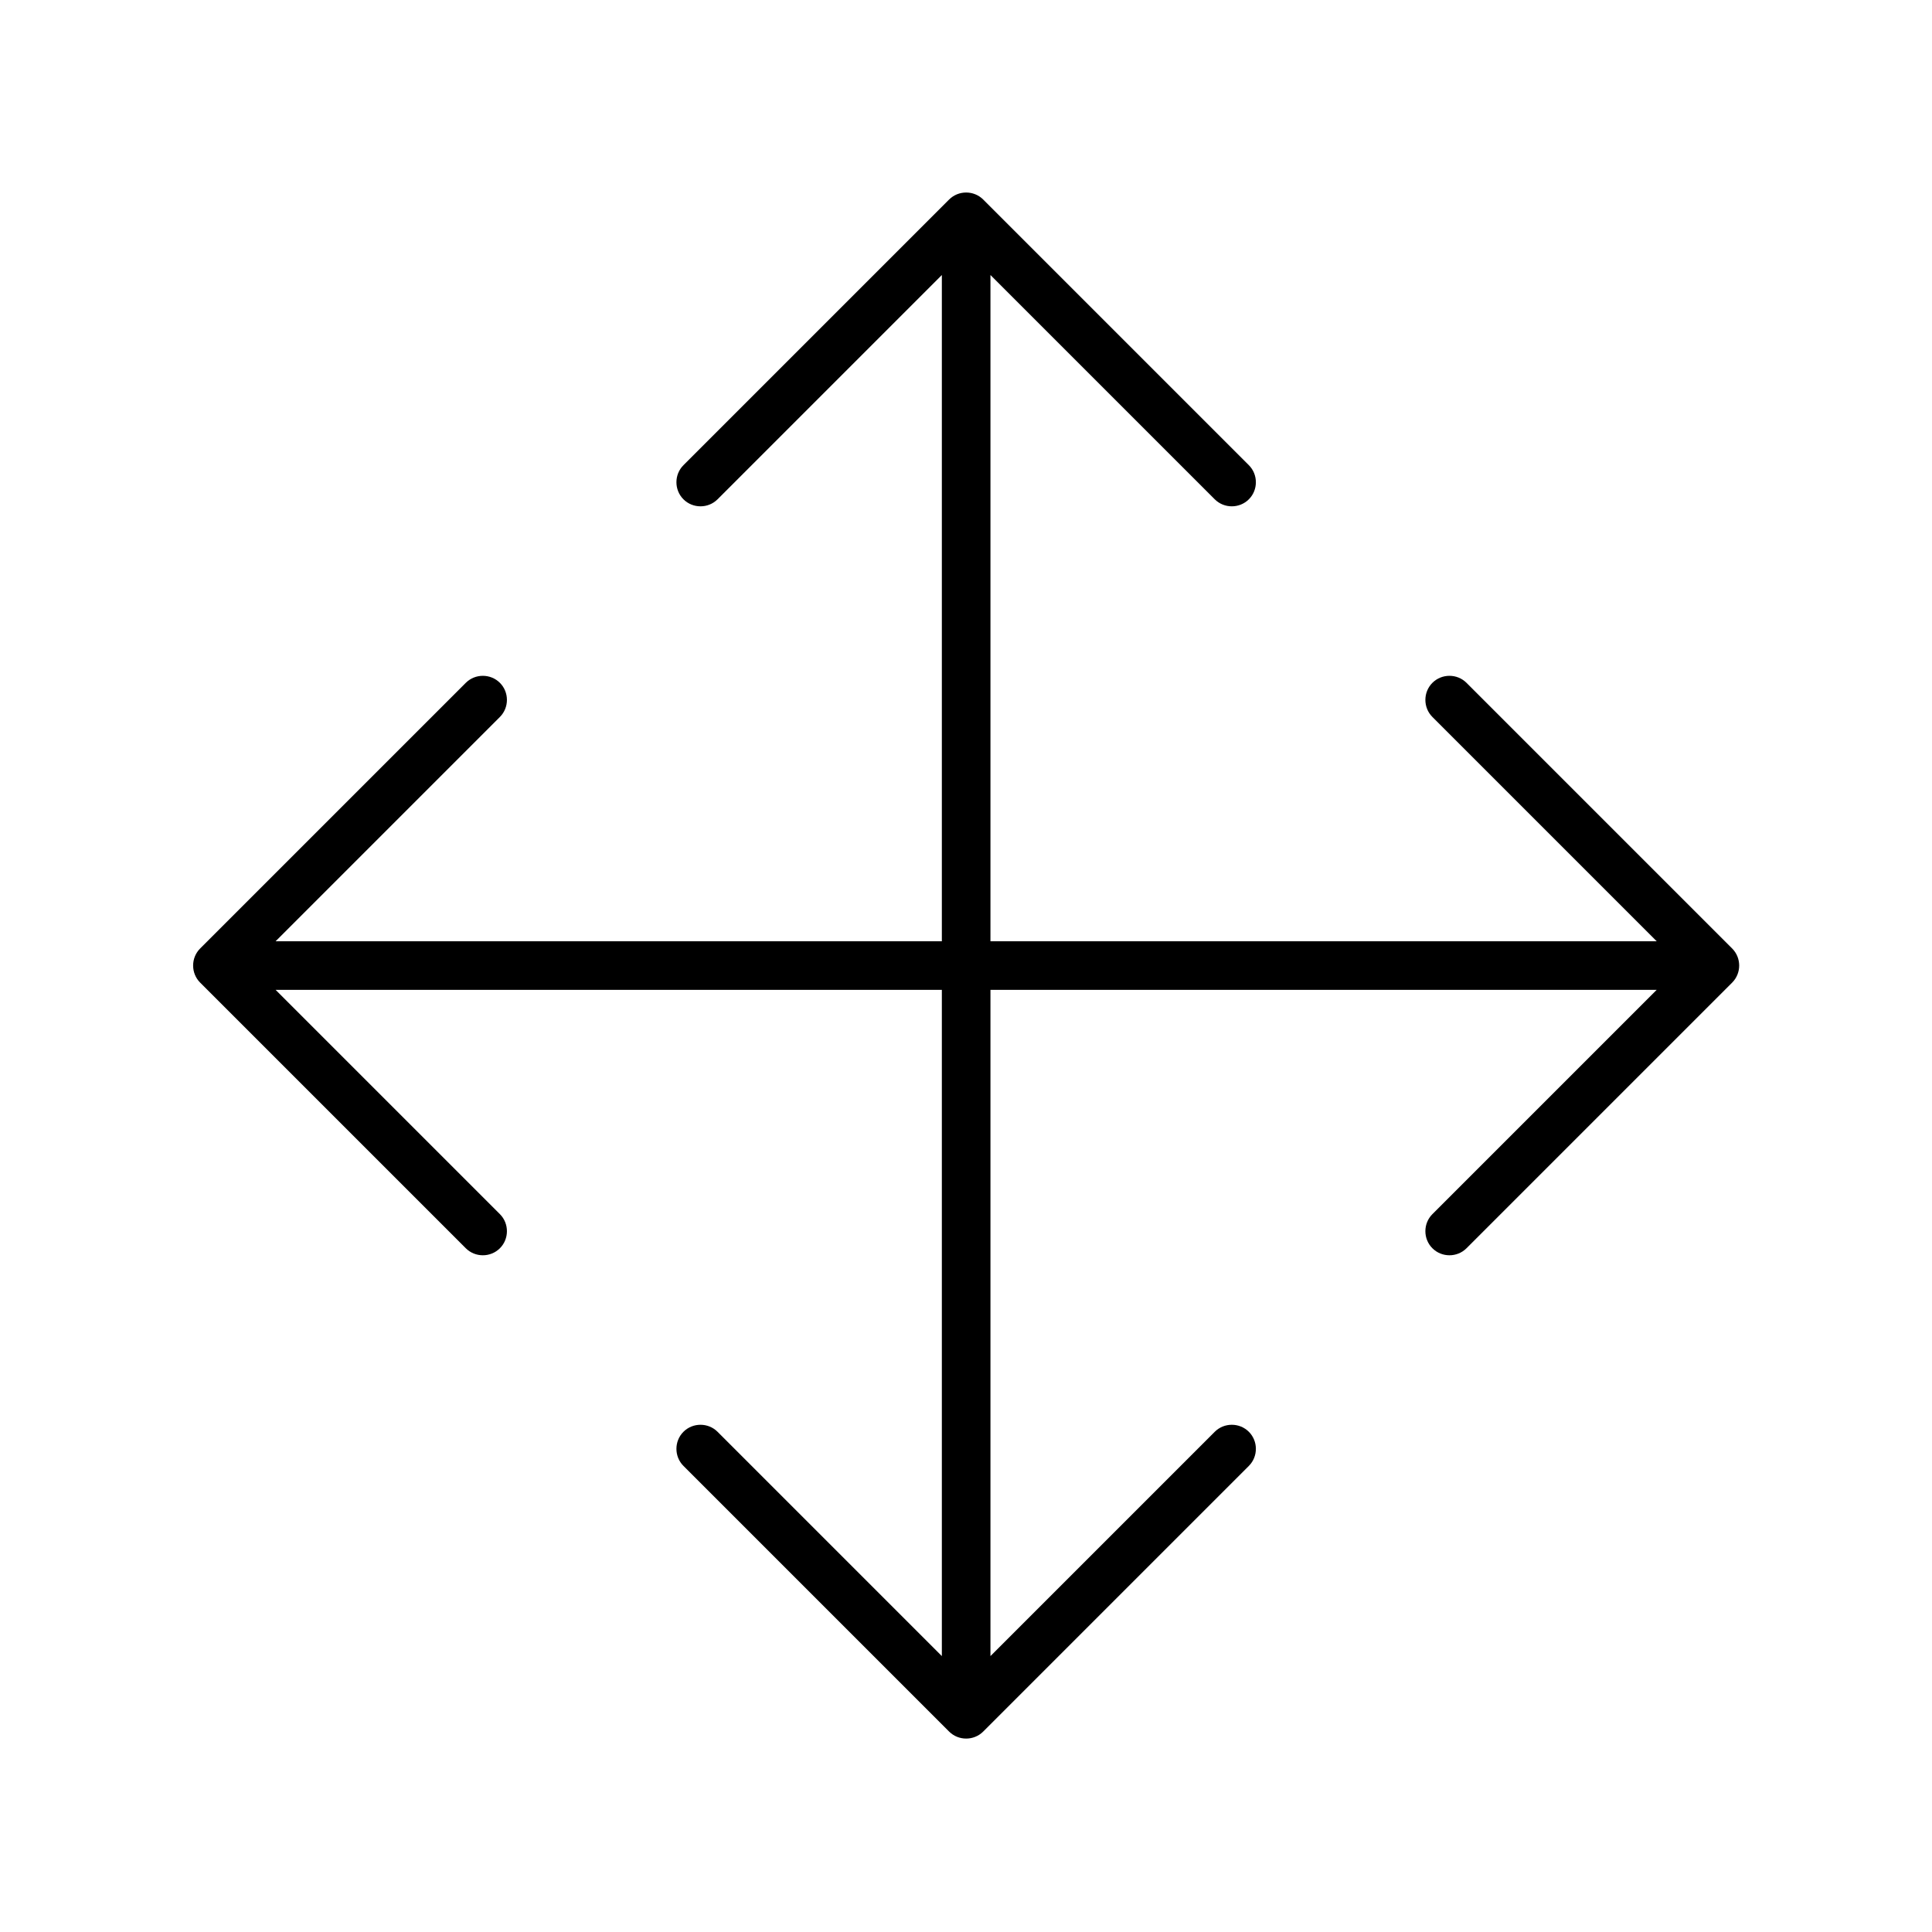 <svg xmlns="http://www.w3.org/2000/svg" viewBox="0 0 640 640"><!--! Font Awesome Pro 7.1.0 by @fontawesome - https://fontawesome.com License - https://fontawesome.com/license (Commercial License) Copyright 2025 Fonticons, Inc. --><path fill="currentColor" d="M237.7 474.3C234.6 471.2 229.5 471.2 226.4 474.3C223.3 477.4 223.3 482.5 226.4 485.6L314.4 573.6C317.5 576.7 322.6 576.7 325.7 573.6L413.7 485.6C416.8 482.5 416.8 477.4 413.7 474.3C410.6 471.2 405.5 471.2 402.4 474.3L328.1 548.6L328.1 327.9L548.8 327.9L474.5 402.2C471.4 405.3 471.4 410.4 474.5 413.5C477.6 416.6 482.7 416.6 485.8 413.5L573.8 325.5C576.9 322.4 576.9 317.3 573.8 314.2L485.8 226.2C482.7 223.1 477.6 223.1 474.5 226.2C471.4 229.3 471.4 234.4 474.5 237.5L548.8 311.8L328.1 311.8L328.1 91.1L402.4 165.4C405.5 168.5 410.6 168.5 413.7 165.4C416.8 162.3 416.8 157.2 413.7 154.1L325.7 66.1C322.6 63 317.5 63 314.4 66.1L226.4 154.1C223.3 157.2 223.3 162.3 226.4 165.4C229.5 168.5 234.6 168.5 237.7 165.4L312 91.1L312 311.8L91.3 311.8L165.6 237.5C168.7 234.4 168.7 229.3 165.6 226.2C162.5 223.1 157.4 223.1 154.3 226.2L66.3 314.2C63.2 317.3 63.2 322.4 66.3 325.5L154.3 413.5C157.4 416.6 162.5 416.6 165.6 413.5C168.7 410.4 168.7 405.3 165.6 402.2L91.3 327.9L312 327.9L312 548.6L237.7 474.3z"/></svg>